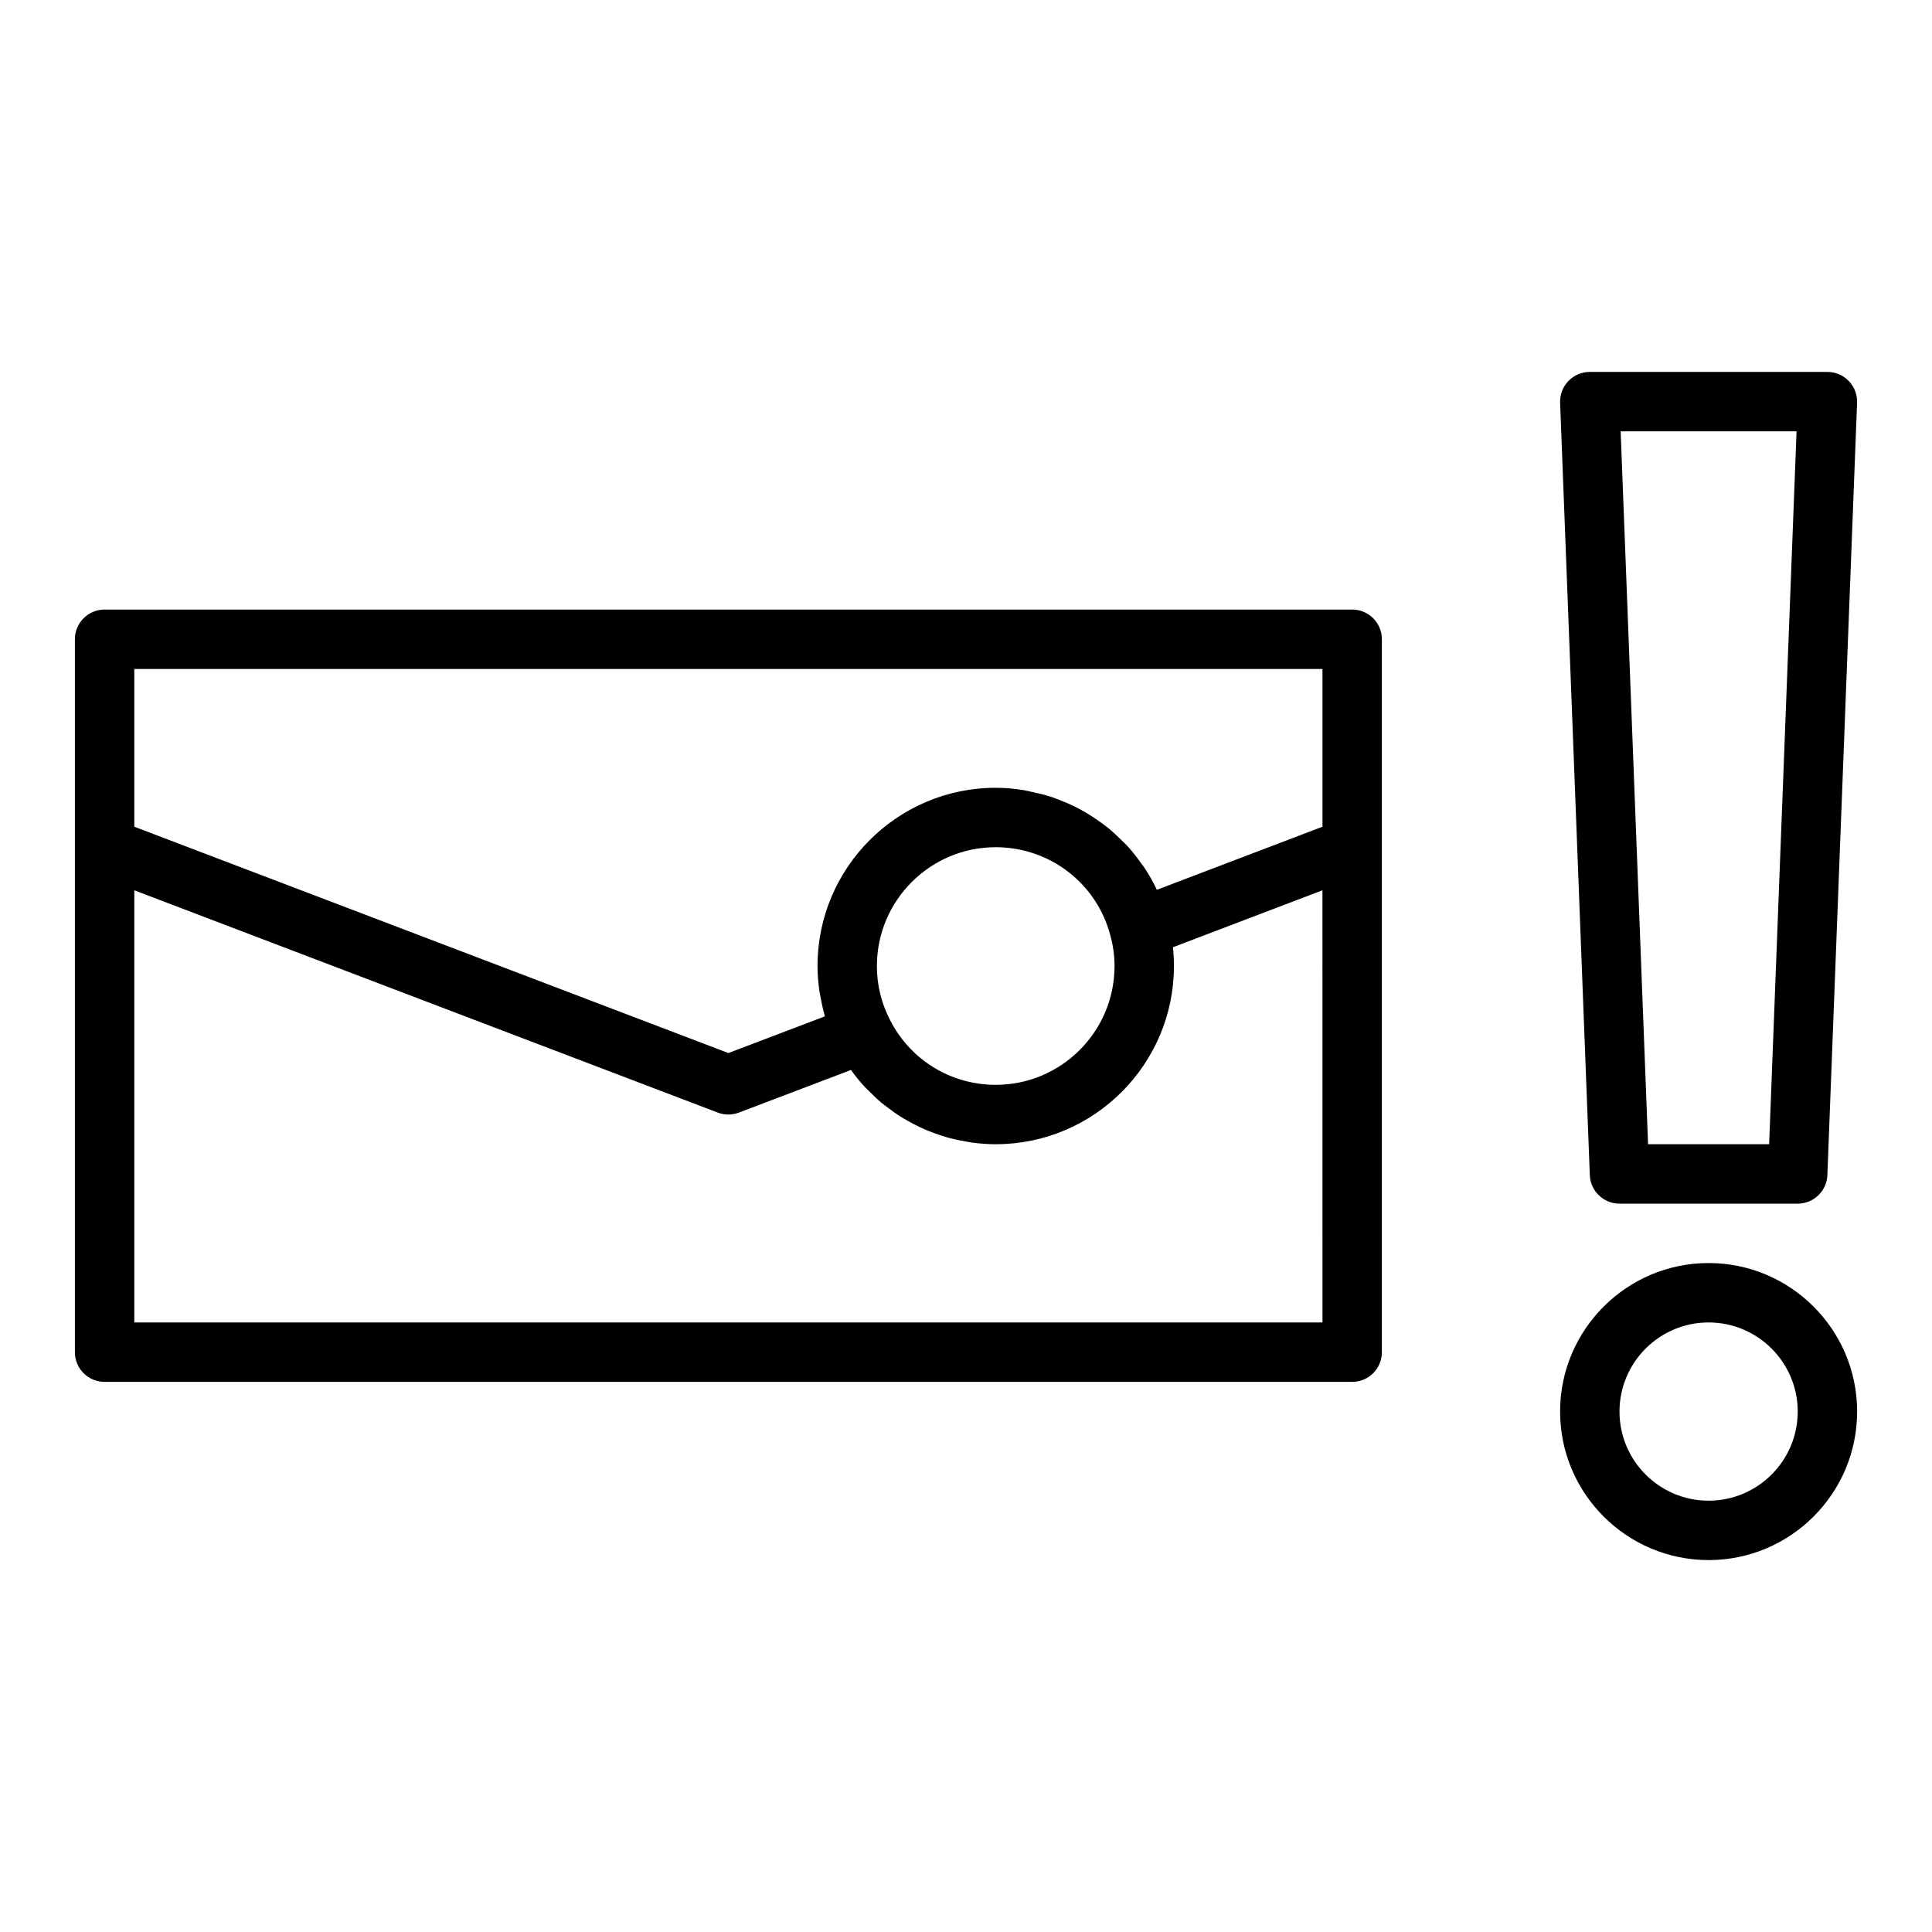<?xml version="1.0" encoding="UTF-8"?>
<!-- Uploaded to: ICON Repo, www.svgrepo.com, Generator: ICON Repo Mixer Tools -->
<svg fill="#000000" width="800px" height="800px" version="1.1" viewBox="144 144 512 512" xmlns="http://www.w3.org/2000/svg">
 <g>
  <path d="m502.34 305.54h-330.62c-4.352 0-7.871 3.519-7.871 7.871v188.93c0 4.352 3.519 7.871 7.871 7.871h330.62c4.352 0 7.871-3.519 7.871-7.871v-188.93c0-4.352-3.519-7.871-7.871-7.871zm-120.23 112.53c-0.824-1.188-1.574-2.441-2.238-3.758-0.008-0.012-0.016-0.023-0.023-0.039-2.301-4.457-3.461-9.262-3.461-14.266 0-17.367 14.121-31.488 31.488-31.488 14.367 0 26.867 9.641 30.418 23.547 0.723 2.66 1.07 5.258 1.07 7.941 0 17.367-14.121 31.488-31.488 31.488-1.488 0-2.957-0.102-4.402-0.305-8.664-1.203-16.375-5.934-21.363-13.121zm-202.52-96.785h314.88v41.805l-29.953 11.41-13.941 5.309c-0.973-2.07-2.094-4.047-3.34-5.93-0.203-0.309-0.457-0.57-0.668-0.875-1.164-1.676-2.41-3.281-3.773-4.777-0.551-0.605-1.164-1.145-1.746-1.719-1.121-1.109-2.262-2.188-3.484-3.176-0.715-0.578-1.461-1.102-2.207-1.637-1.211-0.867-2.445-1.68-3.734-2.434-0.812-0.473-1.633-0.922-2.477-1.348-1.344-0.676-2.723-1.27-4.133-1.816-0.855-0.332-1.695-0.68-2.57-0.961-1.562-0.508-3.172-0.883-4.797-1.227-0.777-0.164-1.535-0.383-2.324-0.512-2.438-0.387-4.918-0.625-7.445-0.625-26.047 0-47.23 21.188-47.23 47.23 0 2.109 0.172 4.191 0.445 6.25 0.086 0.652 0.234 1.293 0.348 1.941 0.25 1.414 0.543 2.816 0.926 4.199 0.086 0.316 0.117 0.648 0.211 0.961l-25.547 9.715-157.44-59.98zm314.88 173.18h-314.88v-114.53l154.63 58.91c1.805 0.691 3.797 0.691 5.606 0l29.695-11.293c1.125 1.582 2.348 3.074 3.644 4.488 0.328 0.359 0.699 0.664 1.039 1.012 1.07 1.098 2.164 2.16 3.332 3.144 0.574 0.48 1.184 0.91 1.777 1.363 1.004 0.766 2.016 1.512 3.078 2.191 0.68 0.438 1.375 0.832 2.078 1.23 1.055 0.602 2.125 1.168 3.227 1.688 0.734 0.348 1.473 0.68 2.227 0.988 1.145 0.469 2.316 0.879 3.5 1.258 0.75 0.238 1.488 0.488 2.25 0.691 1.316 0.348 2.66 0.605 4.012 0.844 0.664 0.117 1.312 0.27 1.984 0.359 2.043 0.262 4.109 0.422 6.207 0.422 26.047 0 47.23-21.188 47.23-47.23 0-1.676-0.094-3.328-0.27-4.973l39.629-15.094z"/>
  <path d="m573.18 462.98h47.23c4.227 0 7.703-3.344 7.863-7.57l7.871-204.67c0.086-2.137-0.707-4.211-2.191-5.758-1.48-1.551-3.531-2.418-5.668-2.418h-62.977c-2.137 0-4.191 0.867-5.672 2.414-1.484 1.547-2.277 3.621-2.191 5.758l7.871 204.67c0.16 4.227 3.633 7.574 7.863 7.574zm46.926-204.68-7.266 188.93h-32.086l-7.266-188.93z"/>
  <path d="m596.8 478.72c-21.703 0-39.359 17.66-39.359 39.359 0 21.703 17.66 39.359 39.359 39.359 21.703 0 39.359-17.66 39.359-39.359s-17.66-39.359-39.359-39.359zm0 62.977c-13.023 0-23.617-10.594-23.617-23.617s10.594-23.617 23.617-23.617c13.023 0 23.617 10.594 23.617 23.617-0.004 13.023-10.598 23.617-23.617 23.617z"/>
 </g>
</svg>